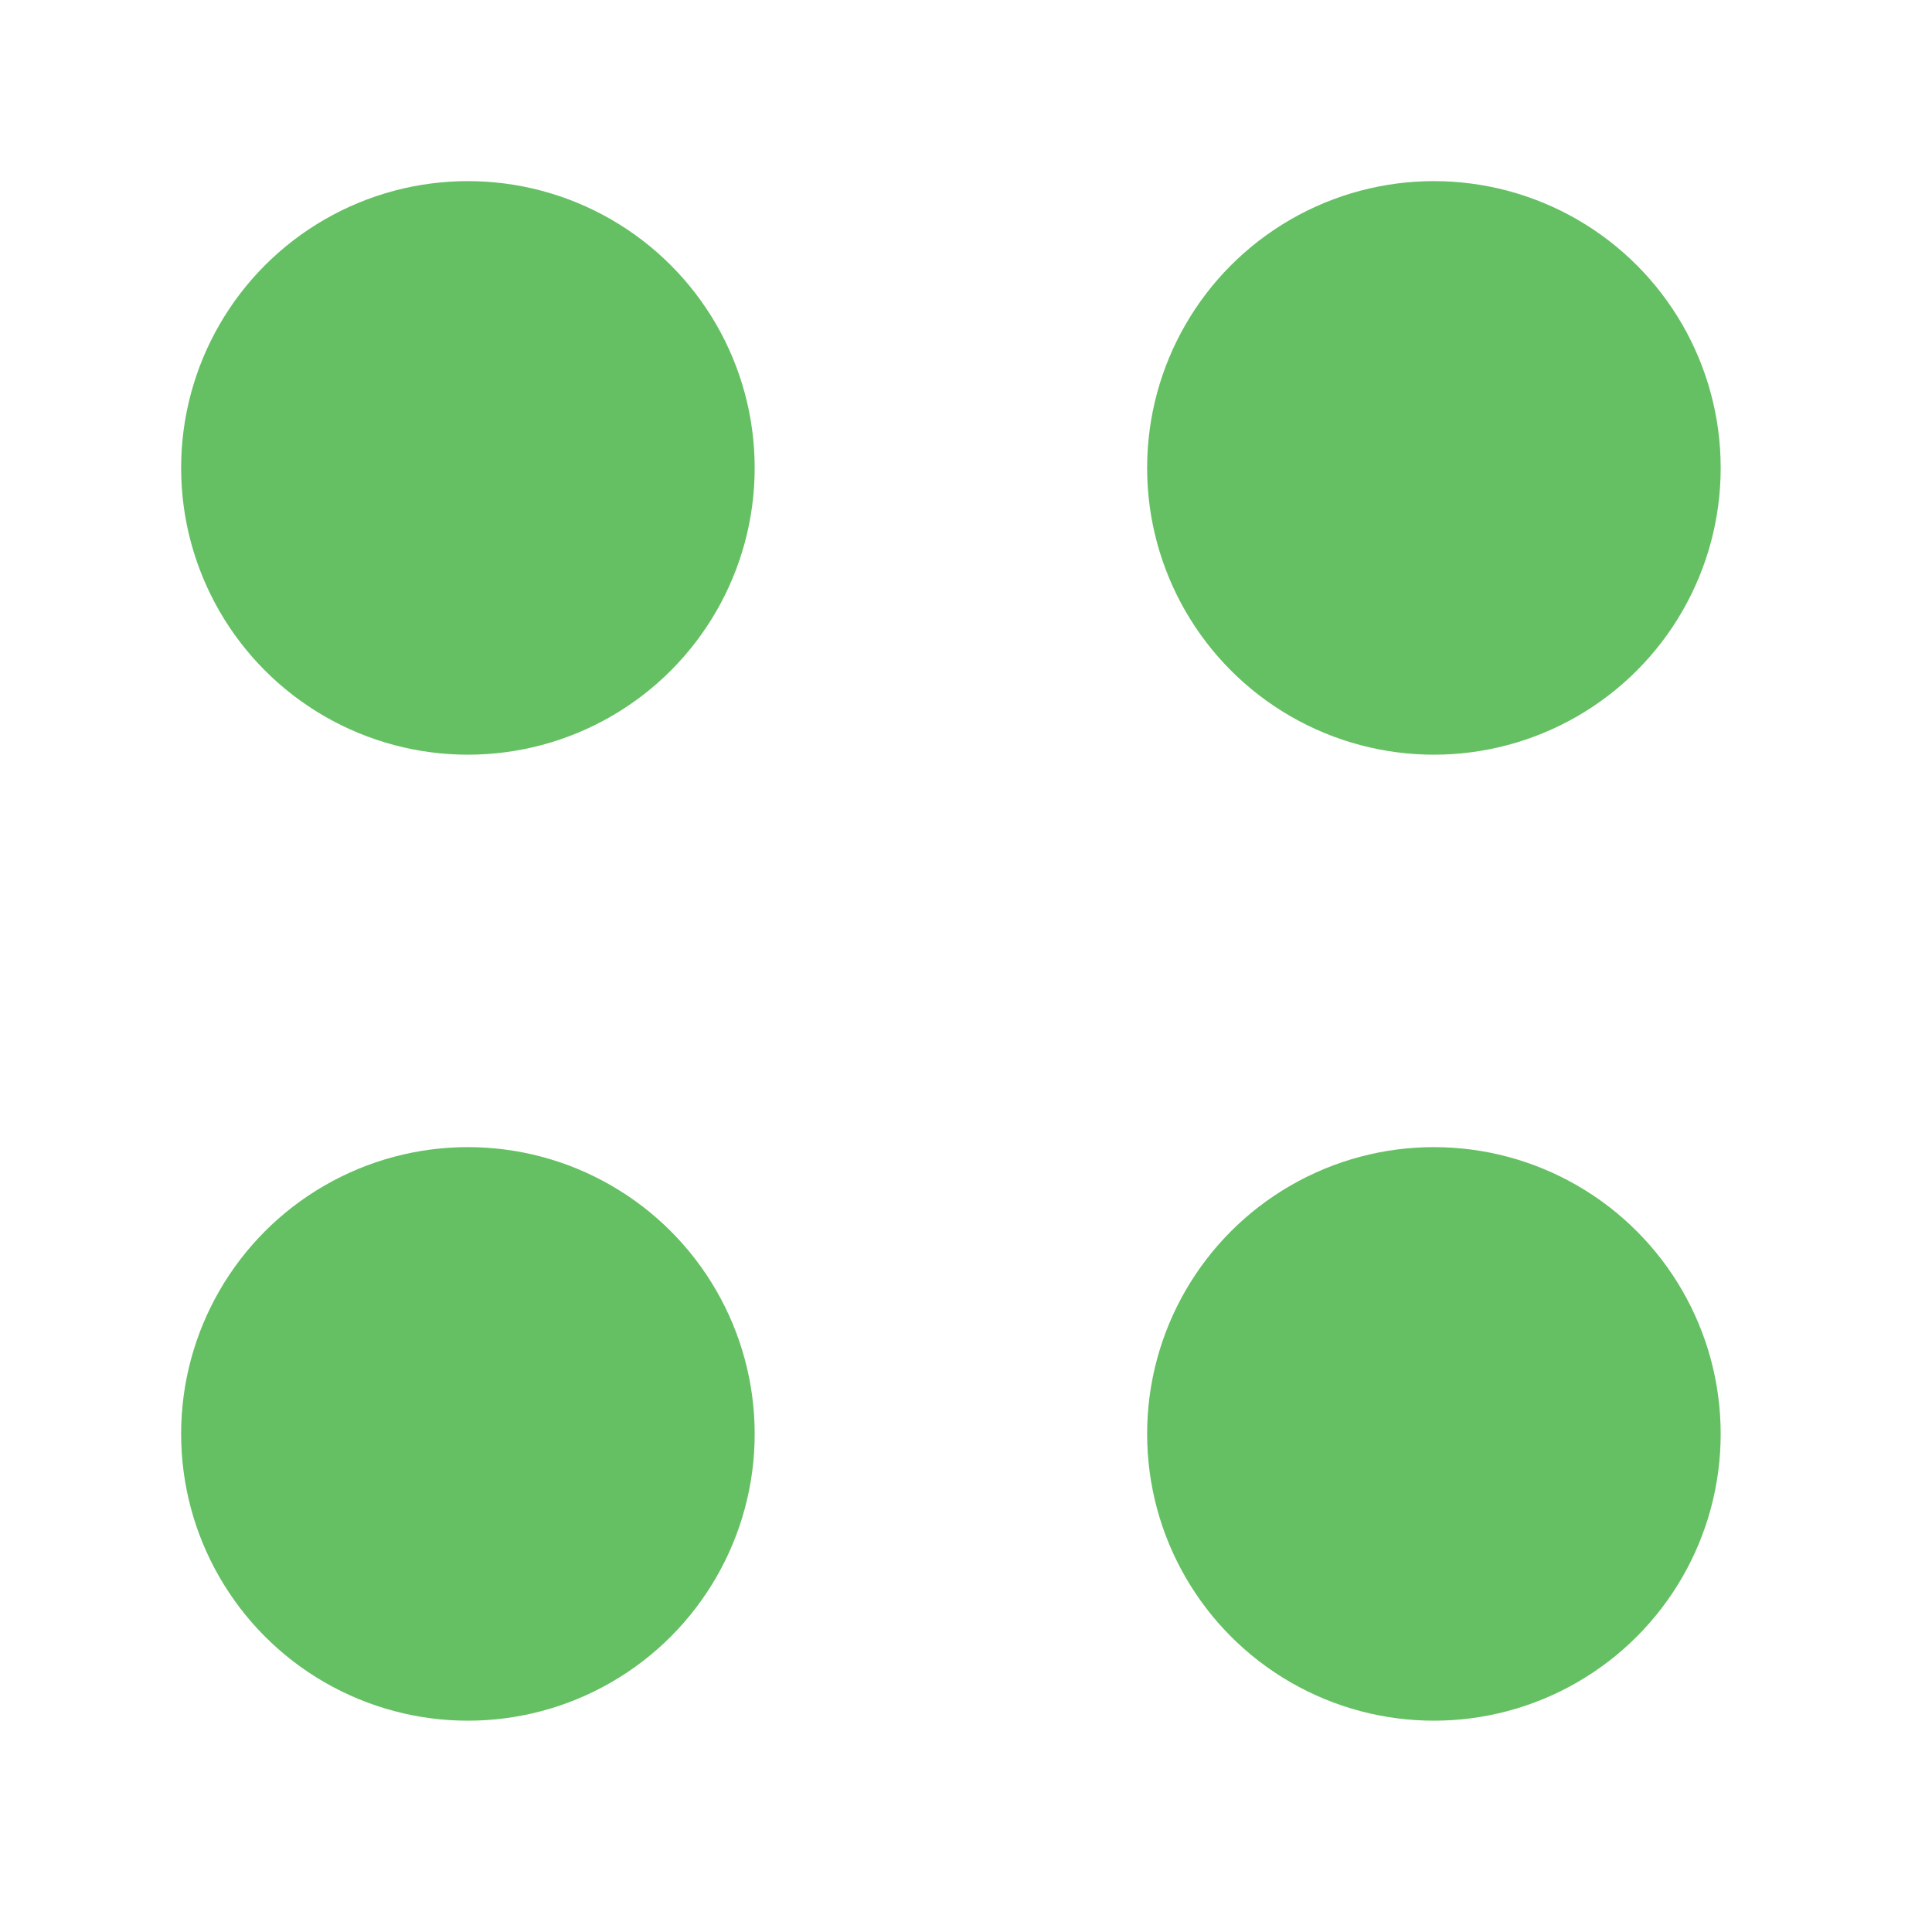 <?xml version="1.0" encoding="UTF-8"?> <svg xmlns="http://www.w3.org/2000/svg" width="64" height="64" viewBox="0 0 64 64" fill="none"> <circle cx="15.5" cy="15.5" r="9.5" fill="#65C063"></circle> <circle cx="47.5" cy="15.5" r="9.5" fill="#65C063"></circle> <circle cx="47.5" cy="47.5" r="9.5" fill="#65C063"></circle> <circle cx="15.5" cy="47.5" r="9.5" fill="#65C063"></circle> </svg> 